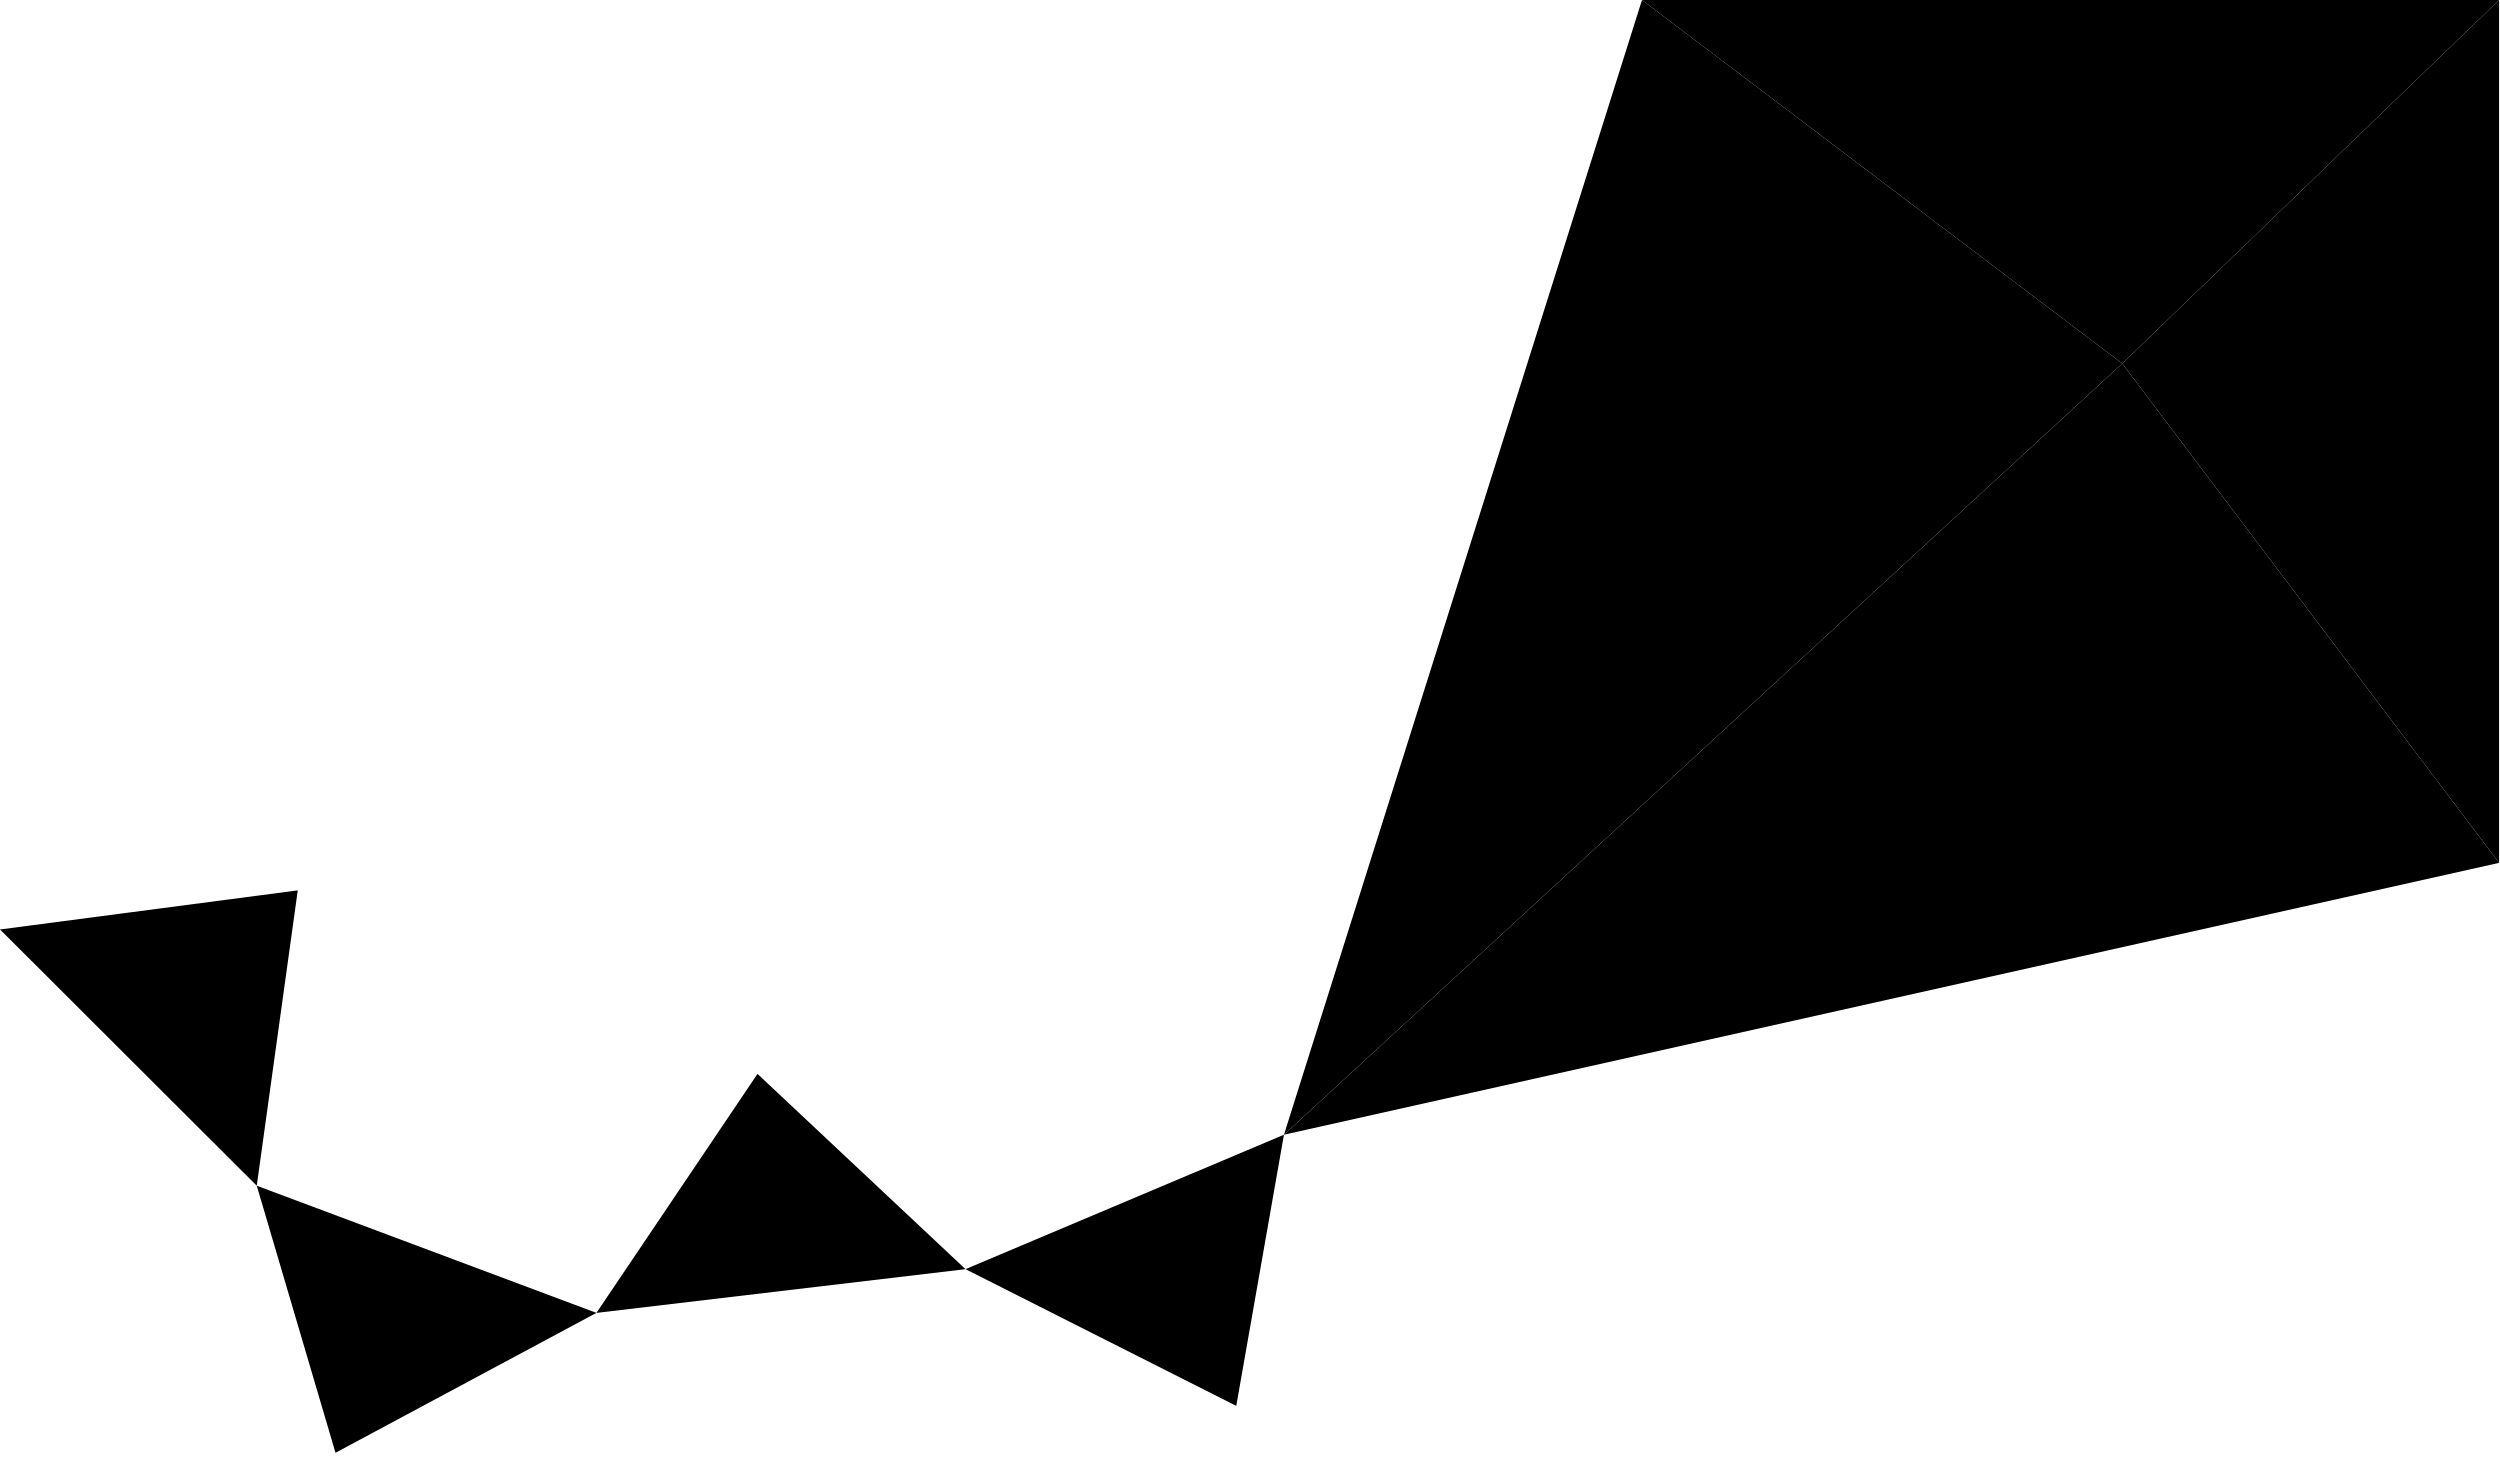 <svg xmlns="http://www.w3.org/2000/svg" fill="none" viewBox="0 0 250 146" height="146" width="250">
<path fill="black" d="M128.395 113.471L96.551 126.916L123.626 140.59L128.395 113.471Z"></path>
<path fill="black" d="M59.642 131.288L25.675 118.572L33.55 145.277L59.642 131.288Z"></path>
<path fill="black" d="M75.749 107.389L96.551 126.917L59.642 131.29L75.749 107.389Z"></path>
<path fill="black" d="M29.776 89.037L25.675 118.573L0 92.946L29.776 89.037Z"></path>
<path fill="black" d="M128.395 113.471L212.223 36.352L249.907 86.286L128.395 113.471Z"></path>
<path fill="black" d="M128.395 113.471L164.2 0L212.223 36.352L128.395 113.471Z"></path>
<path fill="black" d="M164.2 0H249.907L212.223 36.352L164.2 0Z"></path>
<path fill="black" d="M249.907 86.286V0L212.223 36.352L249.907 86.286Z"></path>
</svg>
